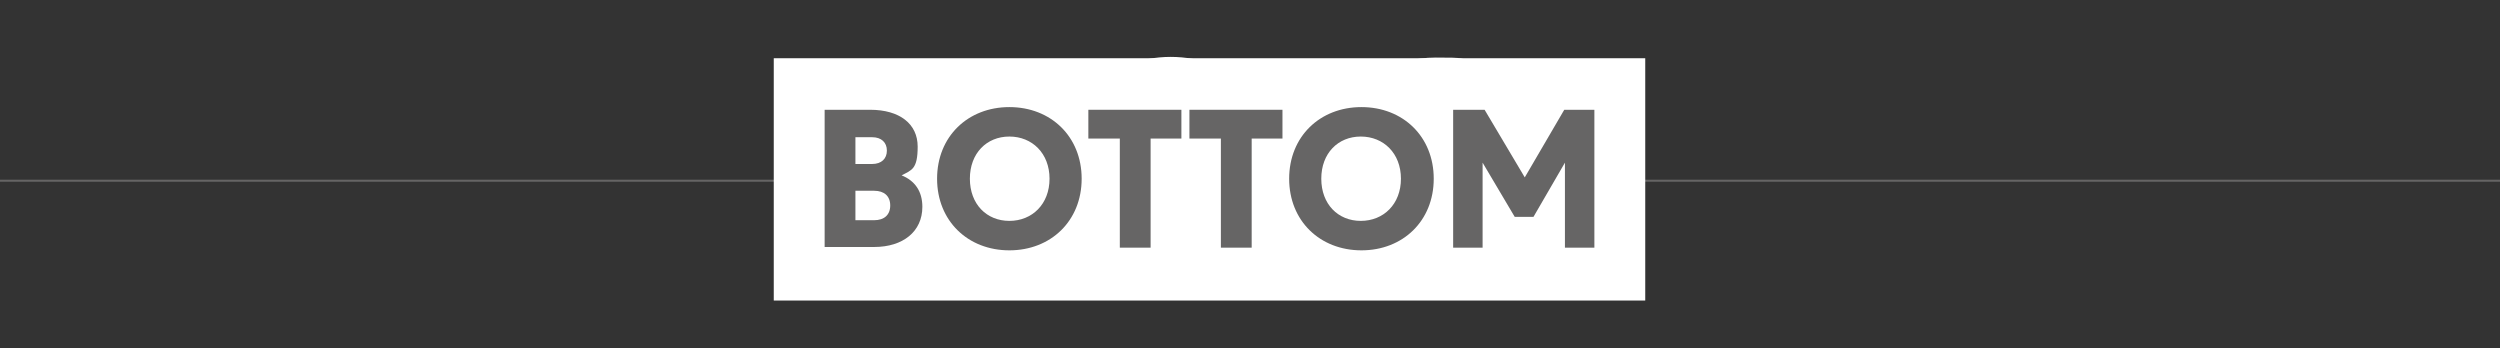 <?xml version="1.0" encoding="UTF-8"?>
<svg id="_レイヤー_1" xmlns="http://www.w3.org/2000/svg" version="1.1" viewBox="0 0 373.5 52">
  <rect x="0" y="0" width="373.5" height="52" fill="#333333" stroke="none"/>
  <!-- Generator: Adobe Illustrator 29.0.0, SVG Export Plug-In . SVG Version: 2.1.0 Build 186)  -->
  <defs>
    <style>
      .st0 {
        fill: #fff;
      }

      .st1 {
        stroke: #fff;
        stroke-width: 10px;
      }

      .st1, .st2 {
        fill: none;
        stroke-miterlimit: 10;
      }

      .st3 {
        fill: #666565;
      }

      .st2 {
        stroke: #666565;
        stroke-width: .3px;
      }
    </style>
  </defs>
  <line class="st2" x1="-1" y1="27" x2="373.5" y2="27"/>
  <rect class="st0" x="115.6" y="8.7" width="130.2" height="36.2"/>
  <g>
    <path class="st1" d="M152.4,18.6h-5v-4.6h14.9v4.6h-5v17.4h-5v-17.4Z"/>
    <path class="st1" d="M163.4,25c0-6.7,4.9-11.5,11.5-11.5s11.5,4.7,11.5,11.5-4.9,11.5-11.5,11.5-11.5-4.7-11.5-11.5ZM174.9,31.7c3.6,0,6.4-2.7,6.4-6.7s-2.8-6.7-6.4-6.7-6.4,2.7-6.4,6.7,2.7,6.7,6.4,6.7Z"/>
    <path class="st1" d="M189.8,14h7.3c4.9,0,7.9,2.7,7.9,7.2s-3.1,7-7.9,7h-2.3v7.8h-5V14ZM197.1,23.7c1.8,0,2.8-1,2.8-2.5s-1-2.5-2.8-2.5h-2.3v5h2.3Z"/>
    <path class="st1" d="M207.6,36v-4.7c2,.2,3,.2,3.8.2,2.2,0,3.2-.6,3.2-1.9s-.4-1.5-1.9-2.5l-2.3-1.5c-2.2-1.5-3.4-3.4-3.4-5.8,0-3.9,2.8-6.2,7.5-6.2s2.2.1,3.4.3v4.4c-1.2-.2-2.4-.3-3.2-.3-1.8,0-2.7.5-2.7,1.6s.4,1.3,1.6,2.2l1.9,1.3c2.8,1.8,4,3.8,4,6.5,0,4.3-2.9,6.7-8.1,6.7s-2,0-3.9-.3Z"/>
  </g>
  <g>
    <path class="st3" d="M123.2,16.4h6.8c4.4,0,7.1,2.1,7.1,5.5s-.9,3.5-2.4,4.3c2,.8,3.1,2.4,3.1,4.7,0,3.7-2.9,6-7.2,6h-7.4v-20.6ZM130.3,24.5c1.4,0,2.2-.8,2.2-2s-.8-2-2.2-2h-2.5v4h2.5ZM130.6,32.9c1.5,0,2.4-.8,2.4-2.2s-.9-2.2-2.4-2.2h-2.8v4.4h2.8Z"/>
    <path class="st3" d="M140,26.7c0-6.3,4.6-10.7,10.8-10.7s10.8,4.4,10.8,10.7-4.6,10.7-10.8,10.7-10.8-4.4-10.8-10.7ZM150.8,33c3.4,0,6-2.5,6-6.3s-2.6-6.3-6-6.3-5.9,2.5-5.9,6.3,2.5,6.3,5.9,6.3Z"/>
    <path class="st3" d="M167.2,20.7h-4.6v-4.3h13.9v4.3h-4.6v16.3h-4.6v-16.3Z"/>
    <path class="st3" d="M182.3,20.7h-4.6v-4.3h13.9v4.3h-4.6v16.3h-4.6v-16.3Z"/>
    <path class="st3" d="M192.6,26.7c0-6.3,4.6-10.7,10.8-10.7s10.8,4.4,10.8,10.7-4.6,10.7-10.8,10.7-10.8-4.4-10.8-10.7ZM203.3,33c3.4,0,6-2.5,6-6.3s-2.6-6.3-6-6.3-5.9,2.5-5.9,6.3,2.5,6.3,5.9,6.3Z"/>
    <path class="st3" d="M217.2,16.4h4.6l6,10.1,5.9-10.1h4.5v20.6h-4.4v-12.7l-4.7,8.1h-2.8l-4.8-8.1v12.7h-4.4v-20.6Z"/>
  </g>
</svg>